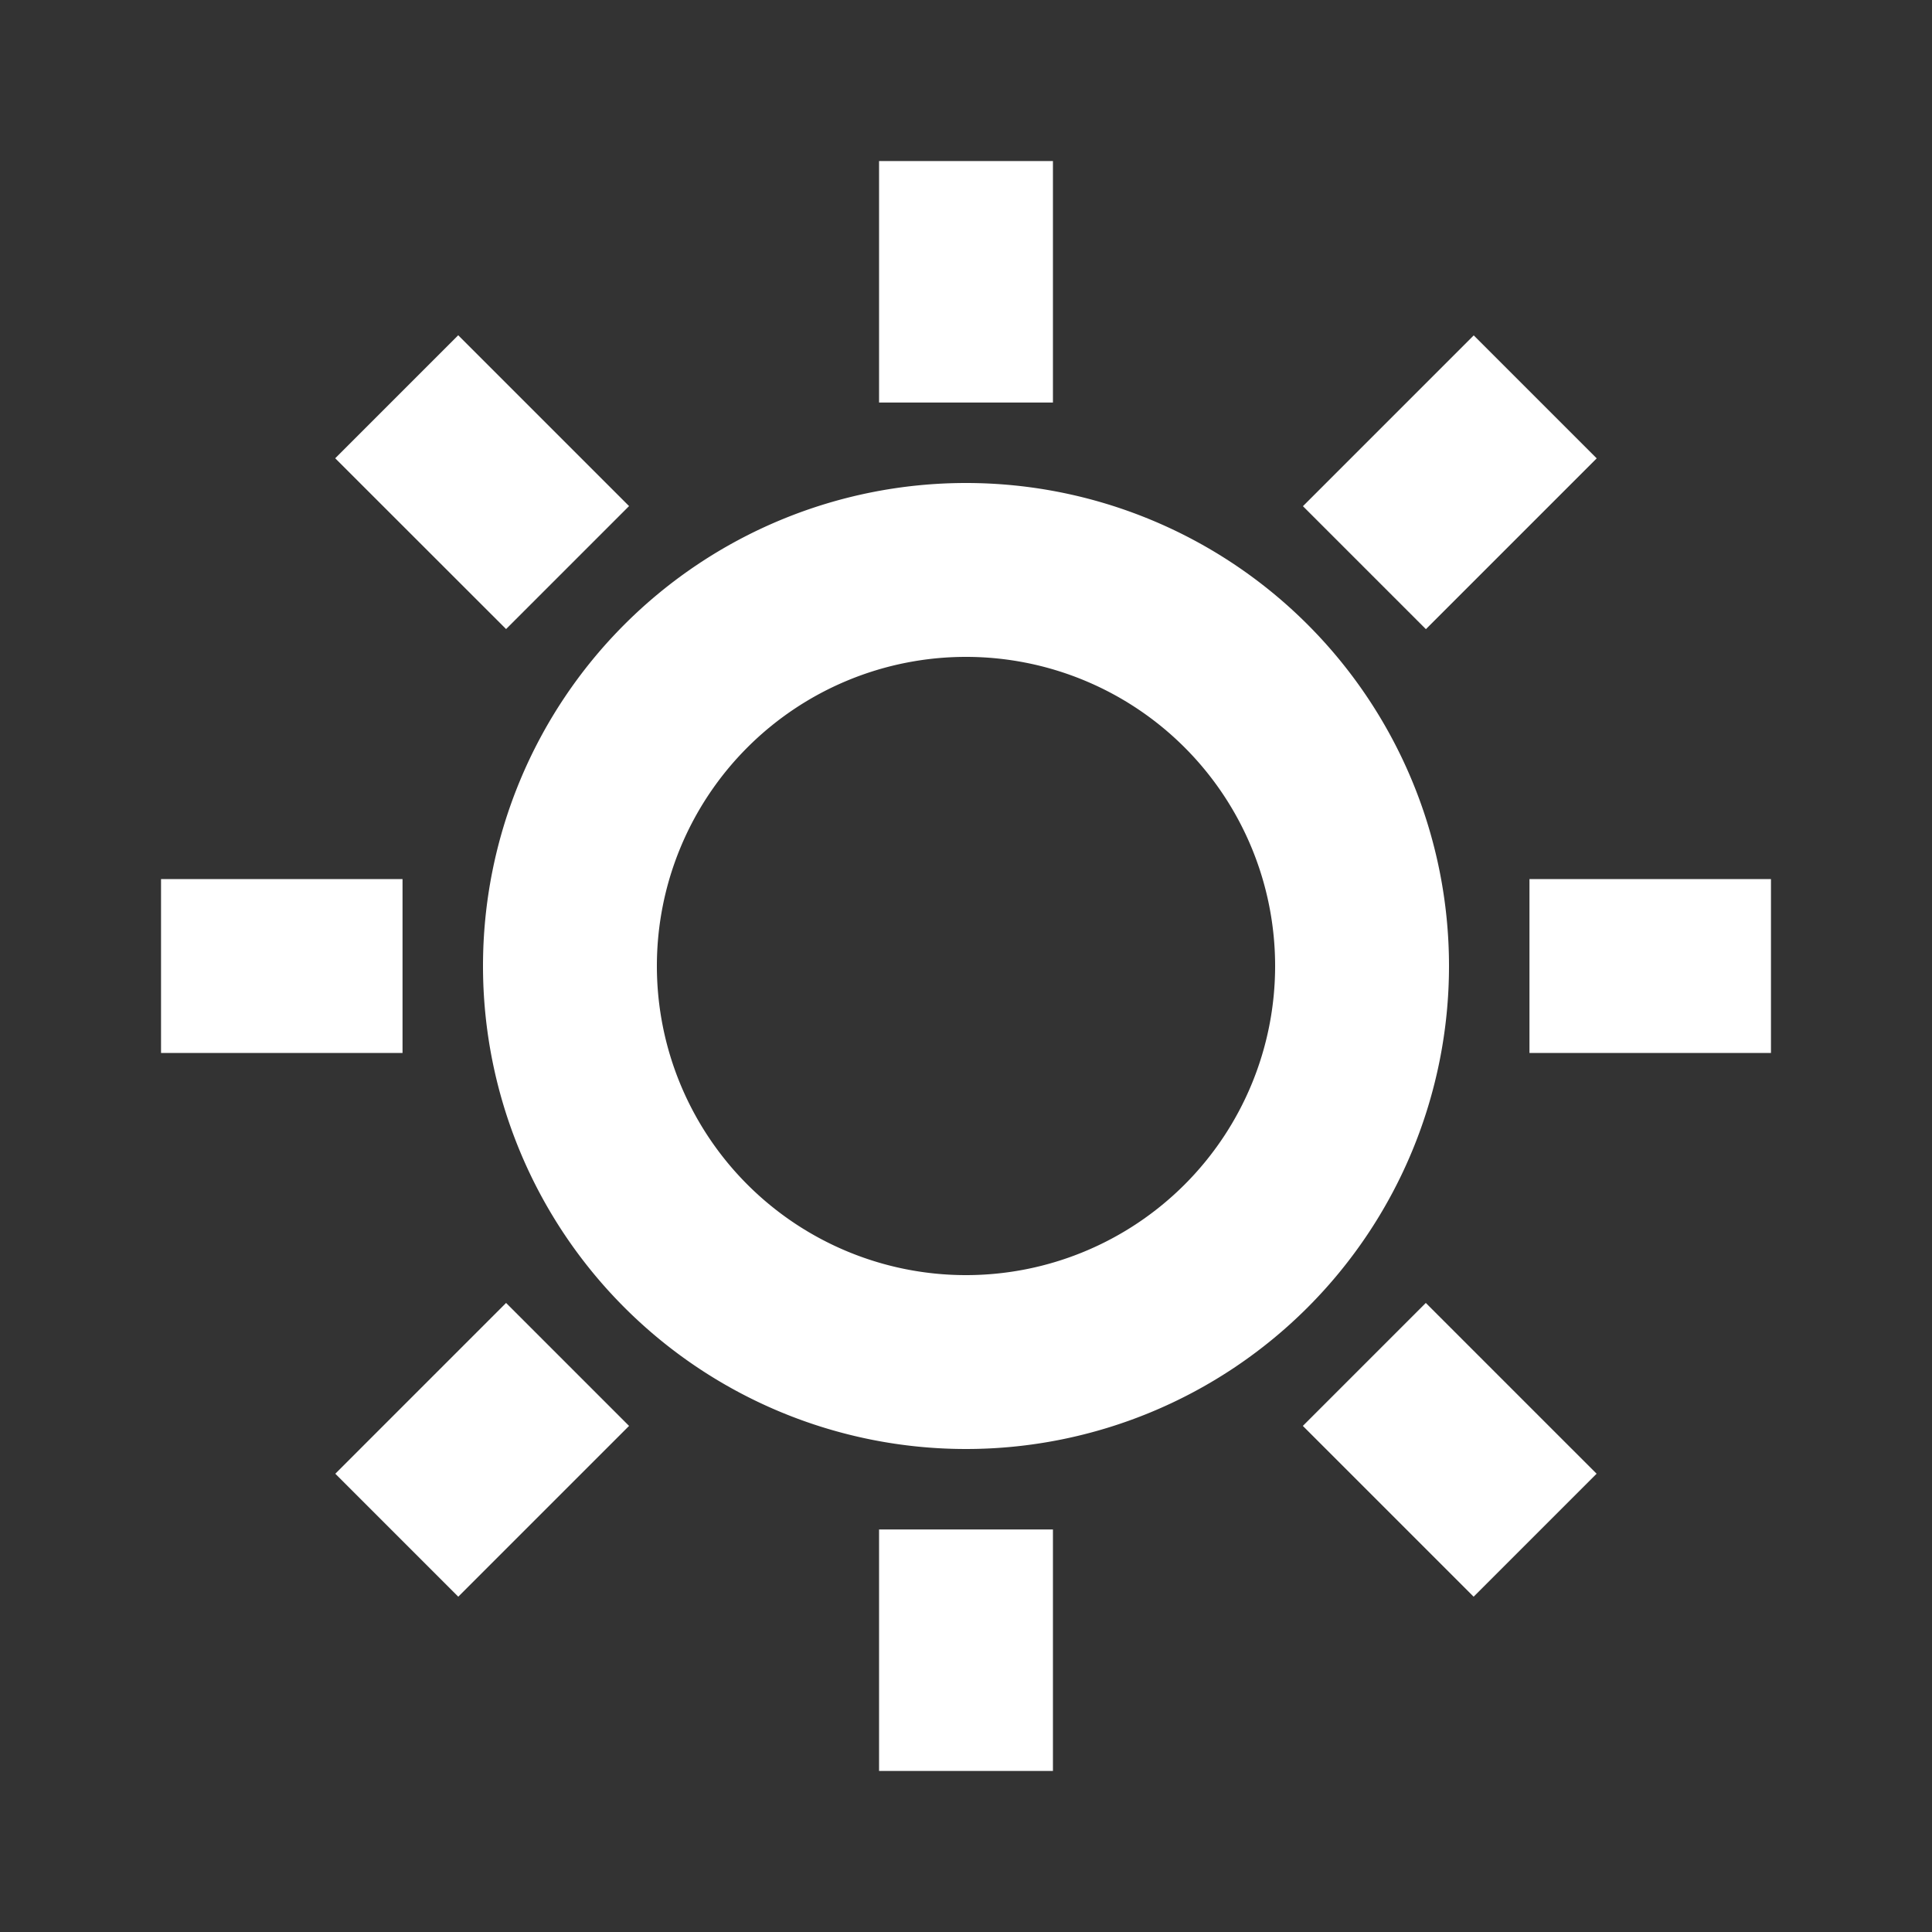 <svg width="20" height="20" fill="none" xmlns="http://www.w3.org/2000/svg"><rect width="100%" height="100%" fill="#333333" stroke="none"/><path fill-rule="evenodd" clip-rule="evenodd" d="M10.9 1.667v2.5H9.1v-2.5h1.8Zm0 14.166v2.5H9.1v-2.5h1.8ZM4.744 3.471l1.768 1.768-1.273 1.273L3.47 4.744 4.744 3.47ZM14.76 13.488l1.768 1.768-1.273 1.273-1.768-1.768 1.273-1.273ZM4.167 9.1h-2.5v1.8h2.5V9.1Zm14.166 0h-2.5v1.8h2.5V9.1ZM3.471 15.256l1.768-1.768 1.273 1.273-1.768 1.768-1.273-1.273ZM13.488 5.24l1.768-1.768 1.273 1.273-1.768 1.768-1.273-1.273ZM6.8 10a3.2 3.2 0 1 0 6.4 0 3.2 3.2 0 0 0-6.4 0ZM5 10a5 5 0 1 0 10 0 5 5 0 0 0-10 0Z" fill="#fff"/></svg>